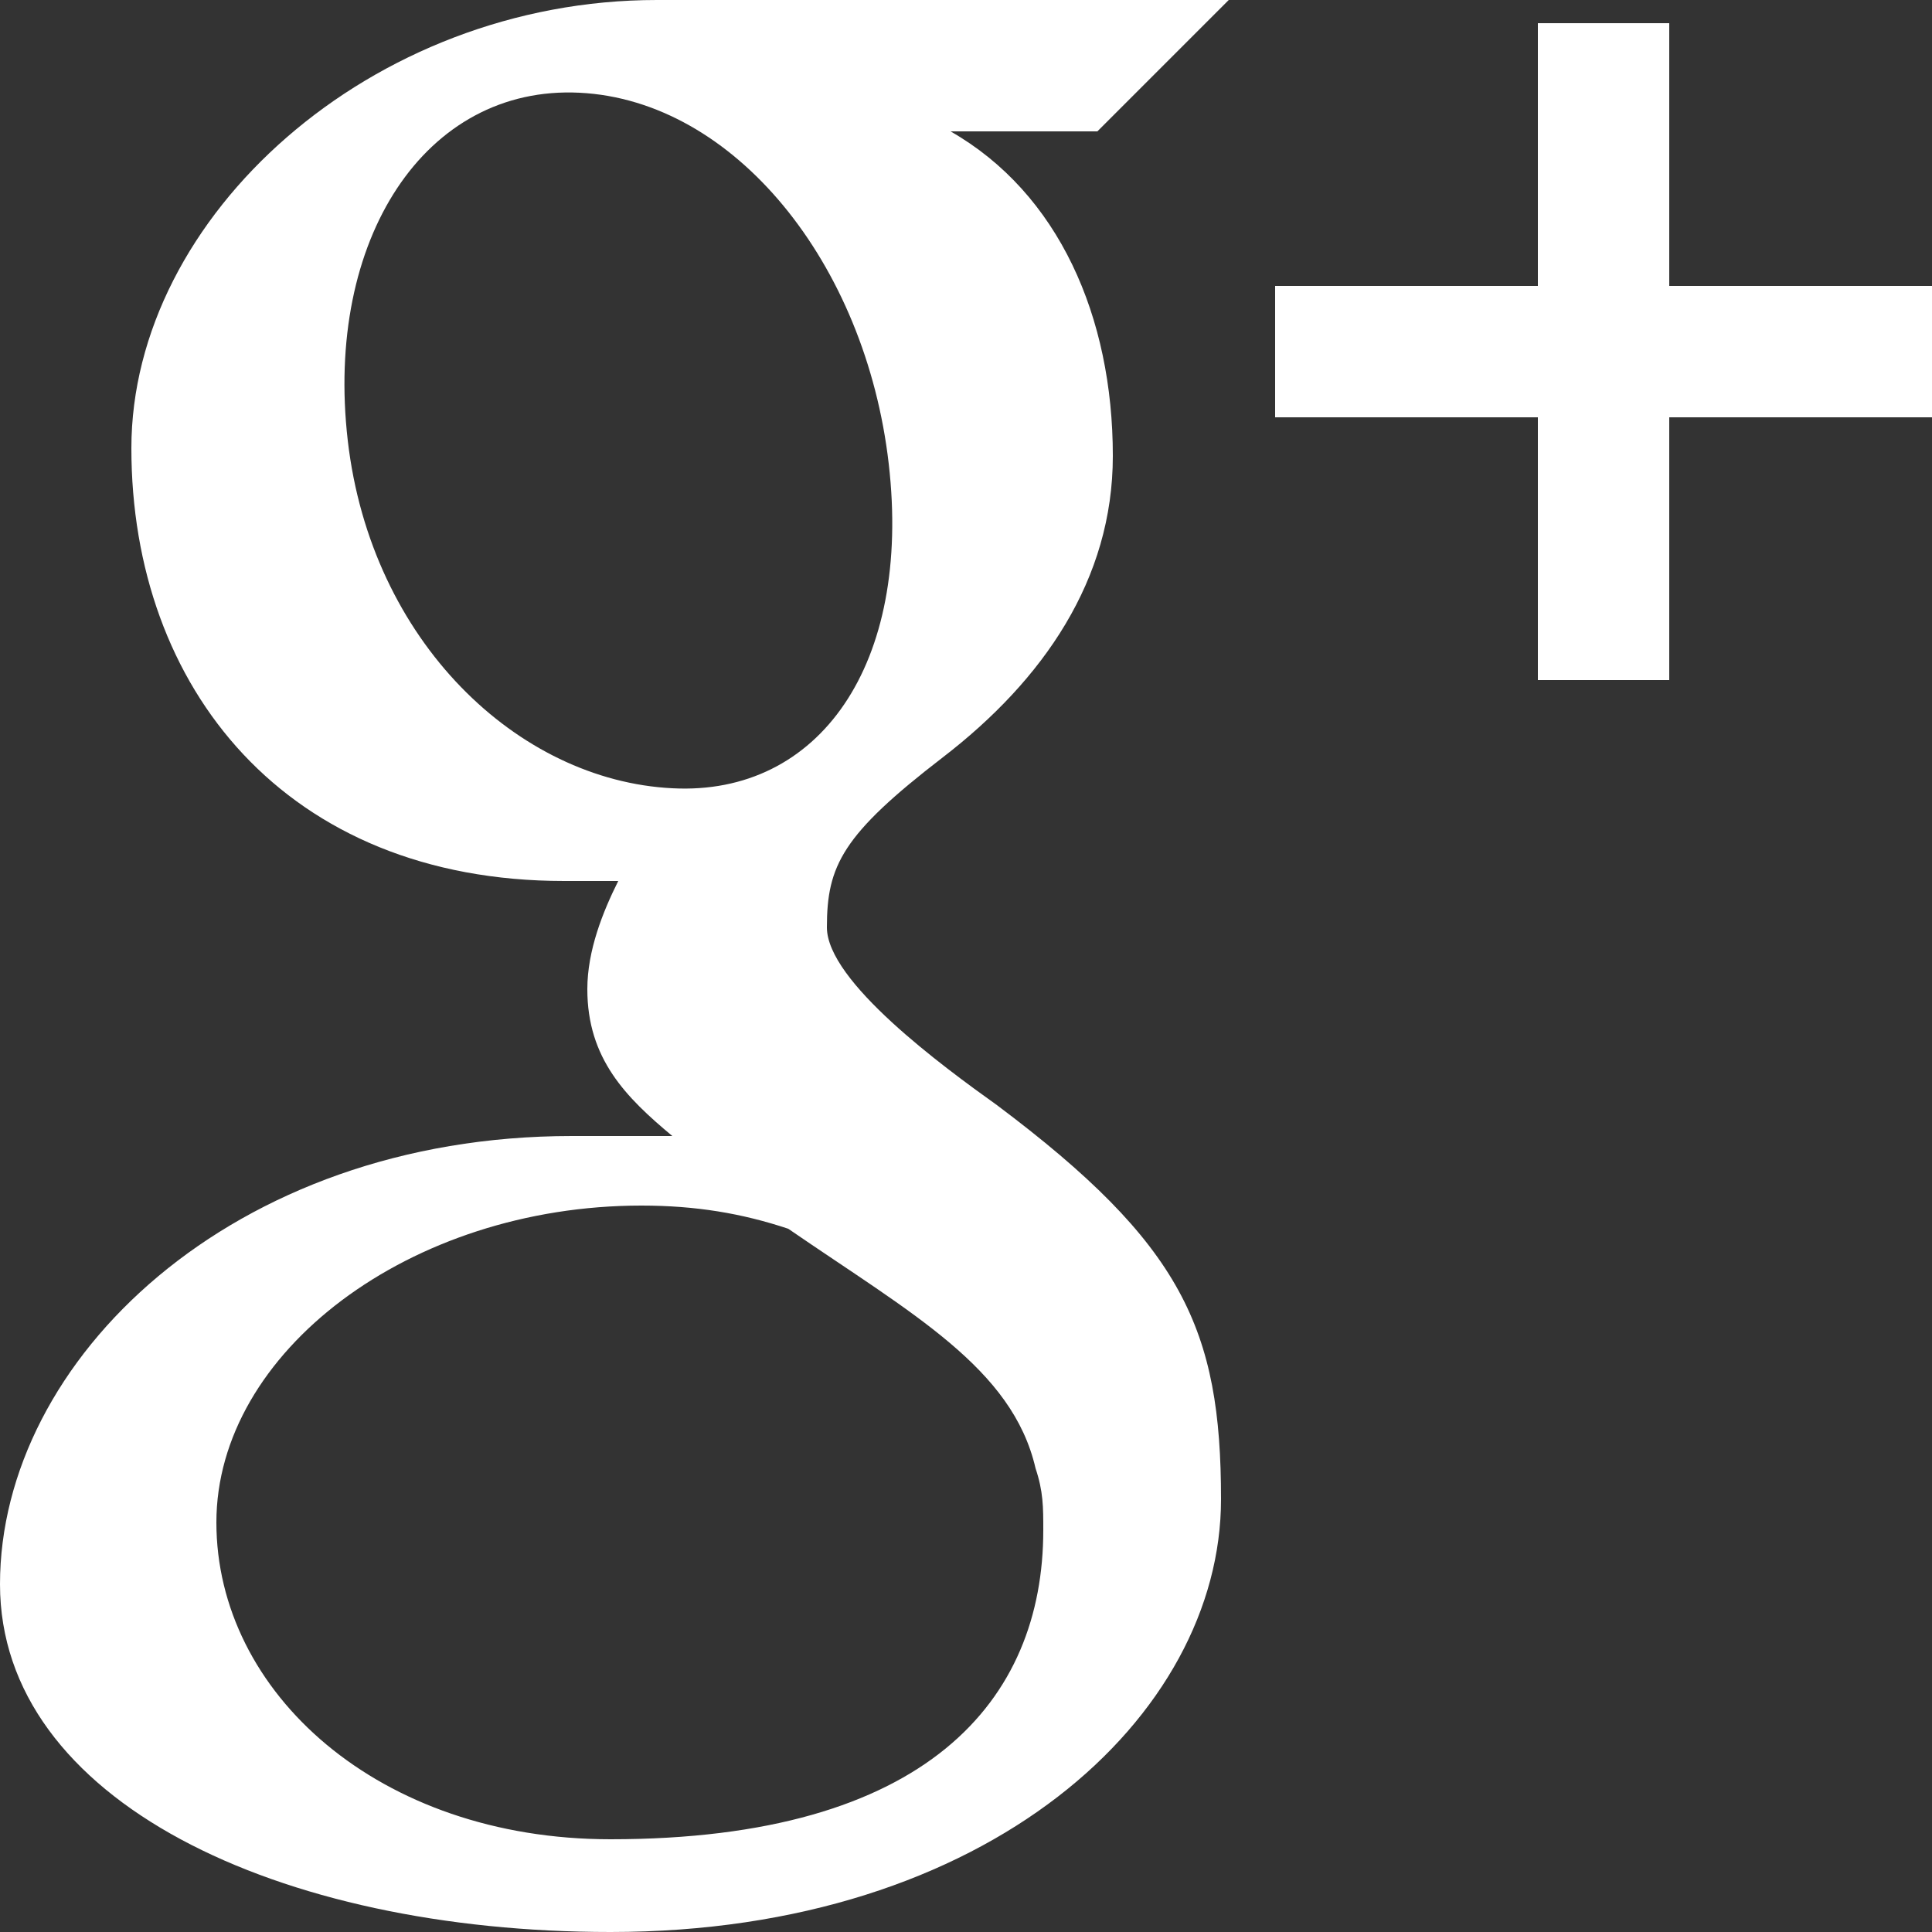 <?xml version="1.0" encoding="utf-8"?>
<!-- Generator: Adobe Illustrator 19.1.0, SVG Export Plug-In . SVG Version: 6.00 Build 0)  -->
<svg version="1.1" id="Layer_1" xmlns="http://www.w3.org/2000/svg" xmlns:xlink="http://www.w3.org/1999/xlink" x="0px" y="0px"
	 viewBox="0 0 25 25" enable-background="new 0 0 25 25" xml:space="preserve">
<rect x="0" y="0" width="25" height="25" fill="#333333" stroke="none"/>
<g>
	<g>
		<polygon fill="#FFFFFF" points="25,3.7 21.6,3.7 21.6,0.3 19.9,0.3 19.9,3.7 16.5,3.7 16.5,5.4 19.9,5.4 19.9,8.8 21.6,8.8 
			21.6,5.4 25,5.4 		"/>
	</g>
	<g>
		<path fill="#FFFFFF" d="M12.9,14.3c-0.7-0.5-2.2-1.6-2.2-2.3c0-0.8,0.2-1.2,1.5-2.2c1.3-1,2.2-2.3,2.2-3.9c0-1.8-0.7-3.4-2.1-4.2
			h1.9L15.9,0c0,0-5.4,0-7.4,0C4.8,0,1.7,2.8,1.7,5.8c0,3.1,2,5.6,5.6,5.6c0.2,0,0.5,0,0.7,0c-0.2,0.4-0.4,0.9-0.4,1.4
			c0,0.9,0.5,1.4,1.1,1.9c-0.4,0-0.9,0-1.3,0C3,14.7,0,17.6,0,20.5C0,23.3,3.6,25,7.9,25c4.9,0,7.9-2.8,7.9-5.6
			C15.8,17.2,15.3,16.1,12.9,14.3z M8.7,10.2c-2-0.1-3.9-1.9-4.2-4.5c-0.3-2.6,1-4.6,3-4.5c2,0.1,3.7,2.2,4,4.8
			C11.8,8.6,10.6,10.3,8.7,10.2z M7.9,23.8c-3,0-5.1-1.9-5.1-4.1c0-2.2,2.5-4.1,5.5-4.1c0.7,0,1.3,0.1,1.9,0.3
			c1.6,1.1,2.9,1.8,3.2,3.1c0.1,0.3,0.1,0.5,0.1,0.8C13.5,22,12,23.8,7.9,23.8z"/>
	</g>
</g>
<g>
</g>
<g>
</g>
<g>
</g>
<g>
</g>
<g>
</g>
<g>
</g>
</svg>
